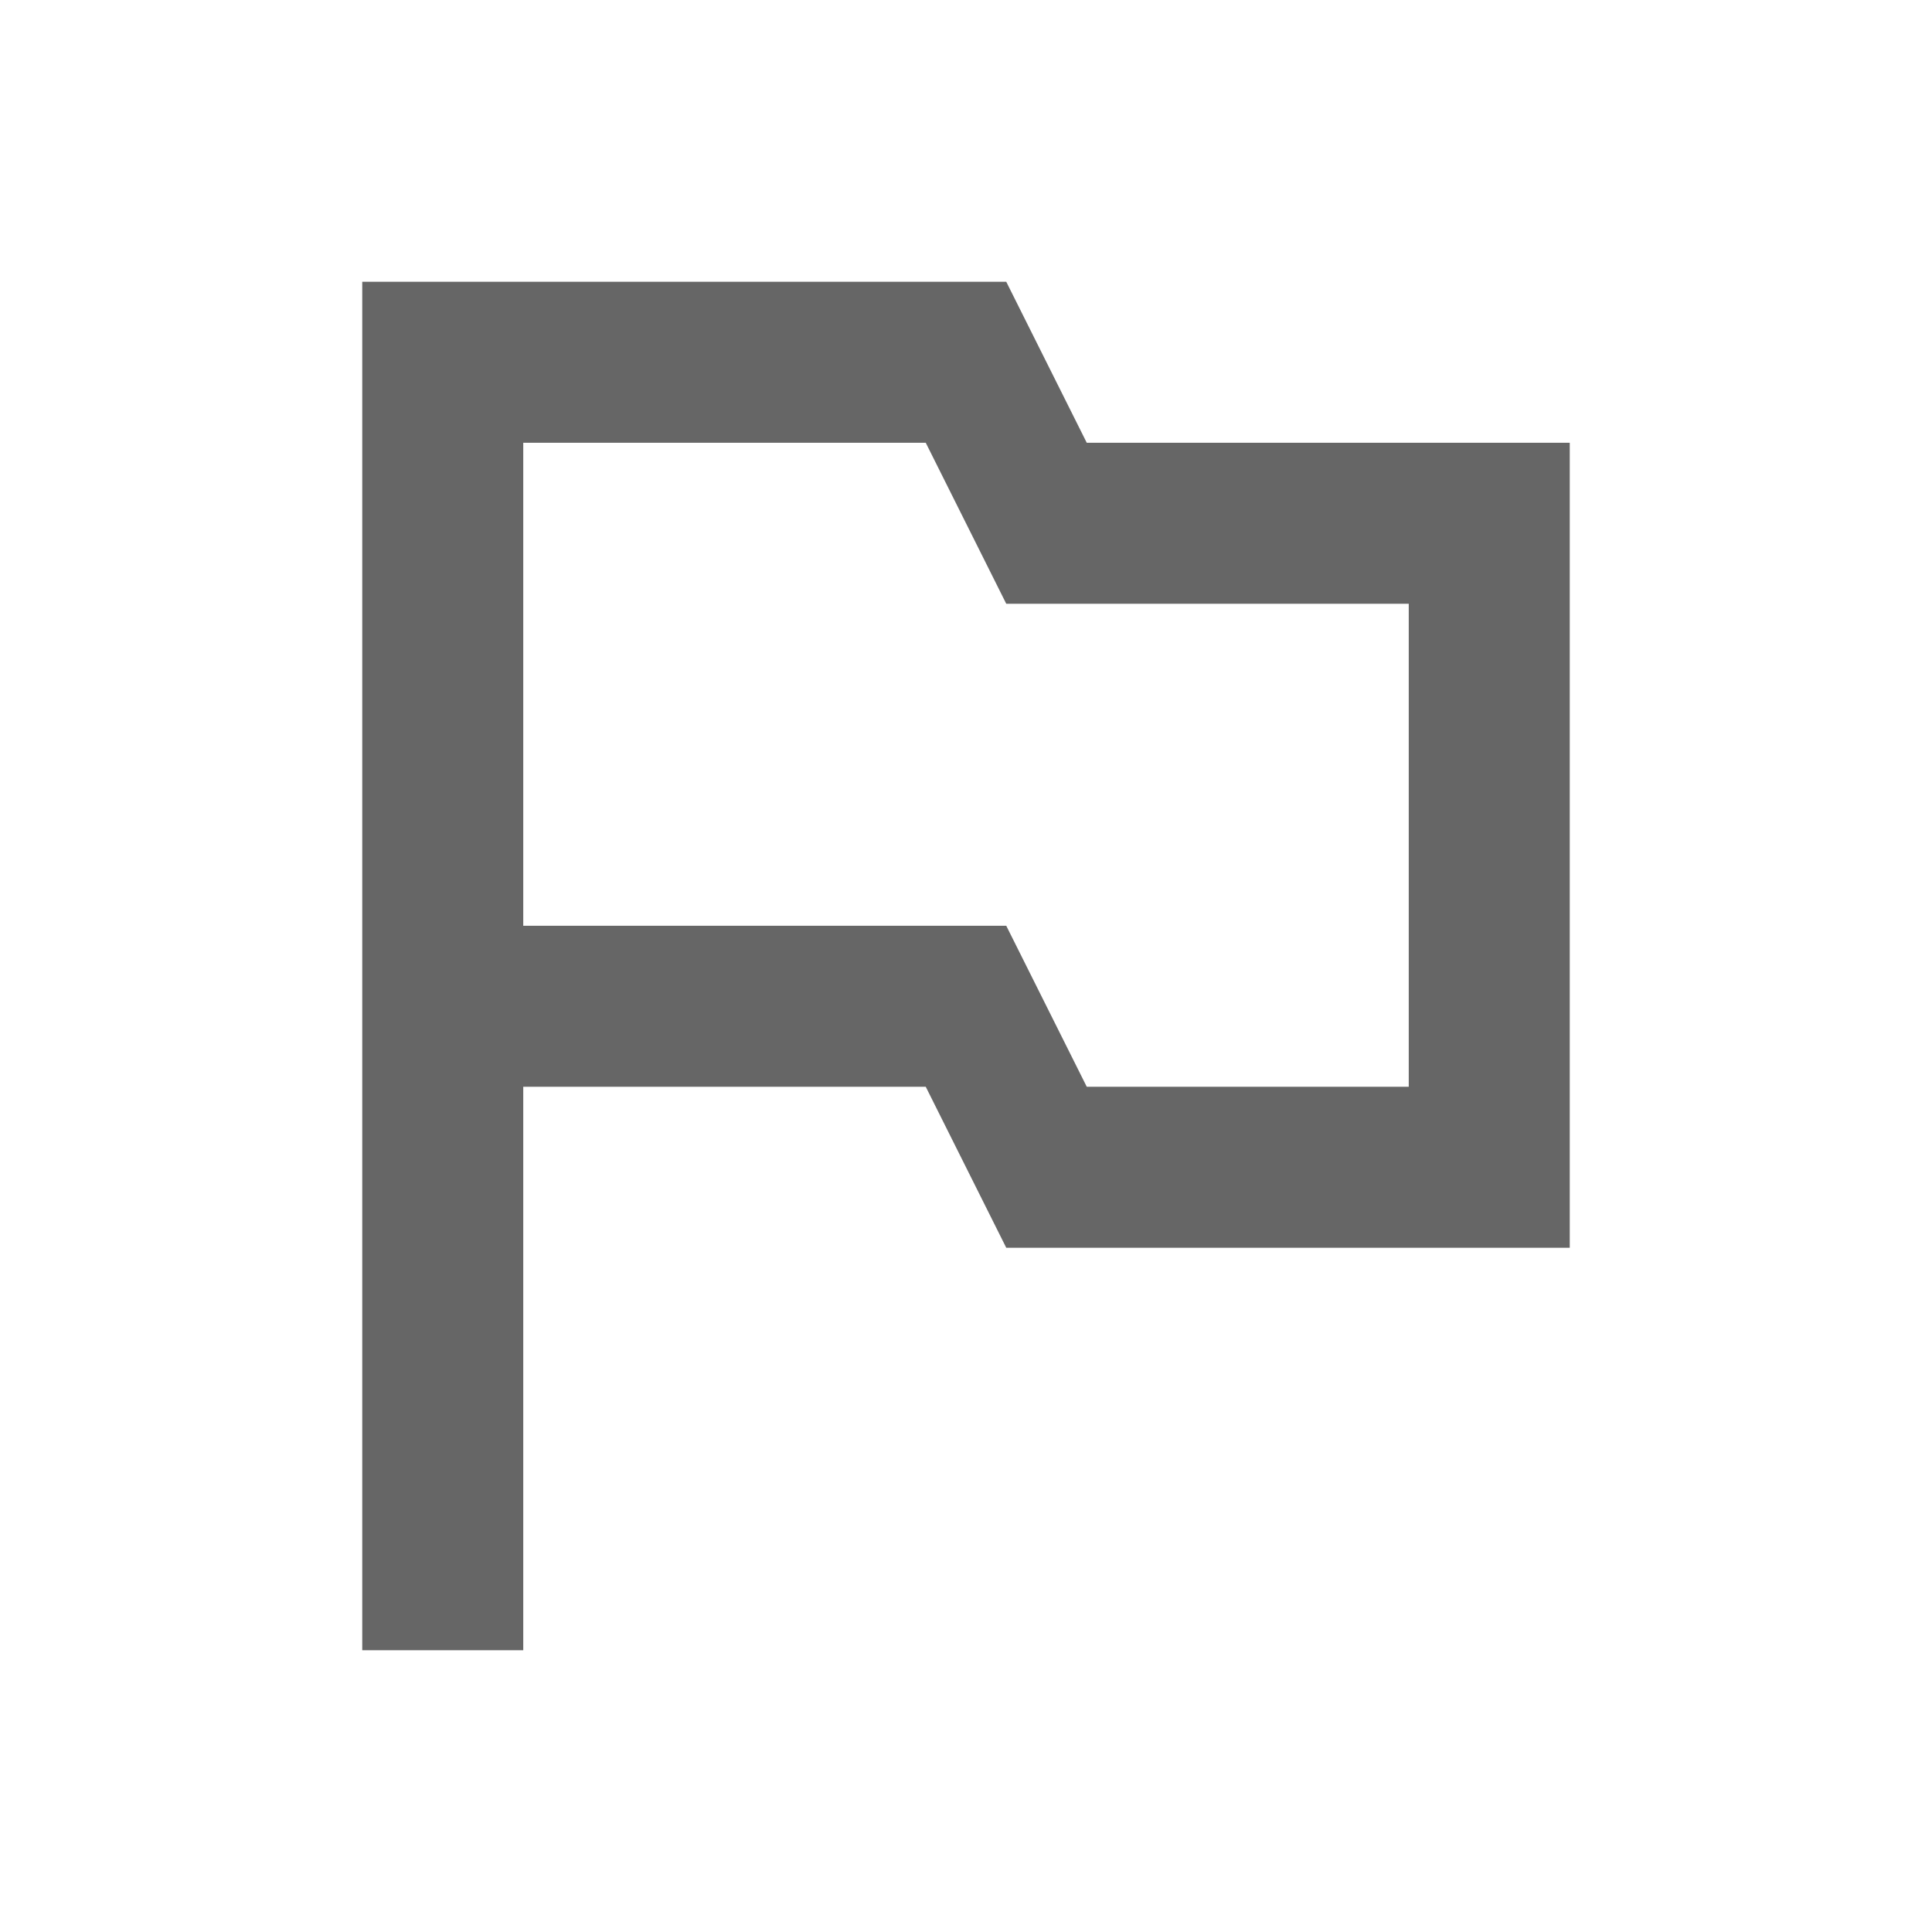 <!-- Generated by IcoMoon.io -->
<svg version="1.1" xmlns="http://www.w3.org/2000/svg" width="18" height="18" viewBox="0 0 18 18">
<title>outlined-flag-outlined</title>
<path opacity="0.6" fill="#000" d="M9.375 2.625l0.75 1.5h4.5v7.5h-5.25l-0.75-1.5h-3.75v5.25h-1.5v-12.75h6zM10.125 10.125h3v-4.5h-3.75l-0.75-1.5h-3.75v4.5h4.5l0.75 1.5z"></path>
</svg>
